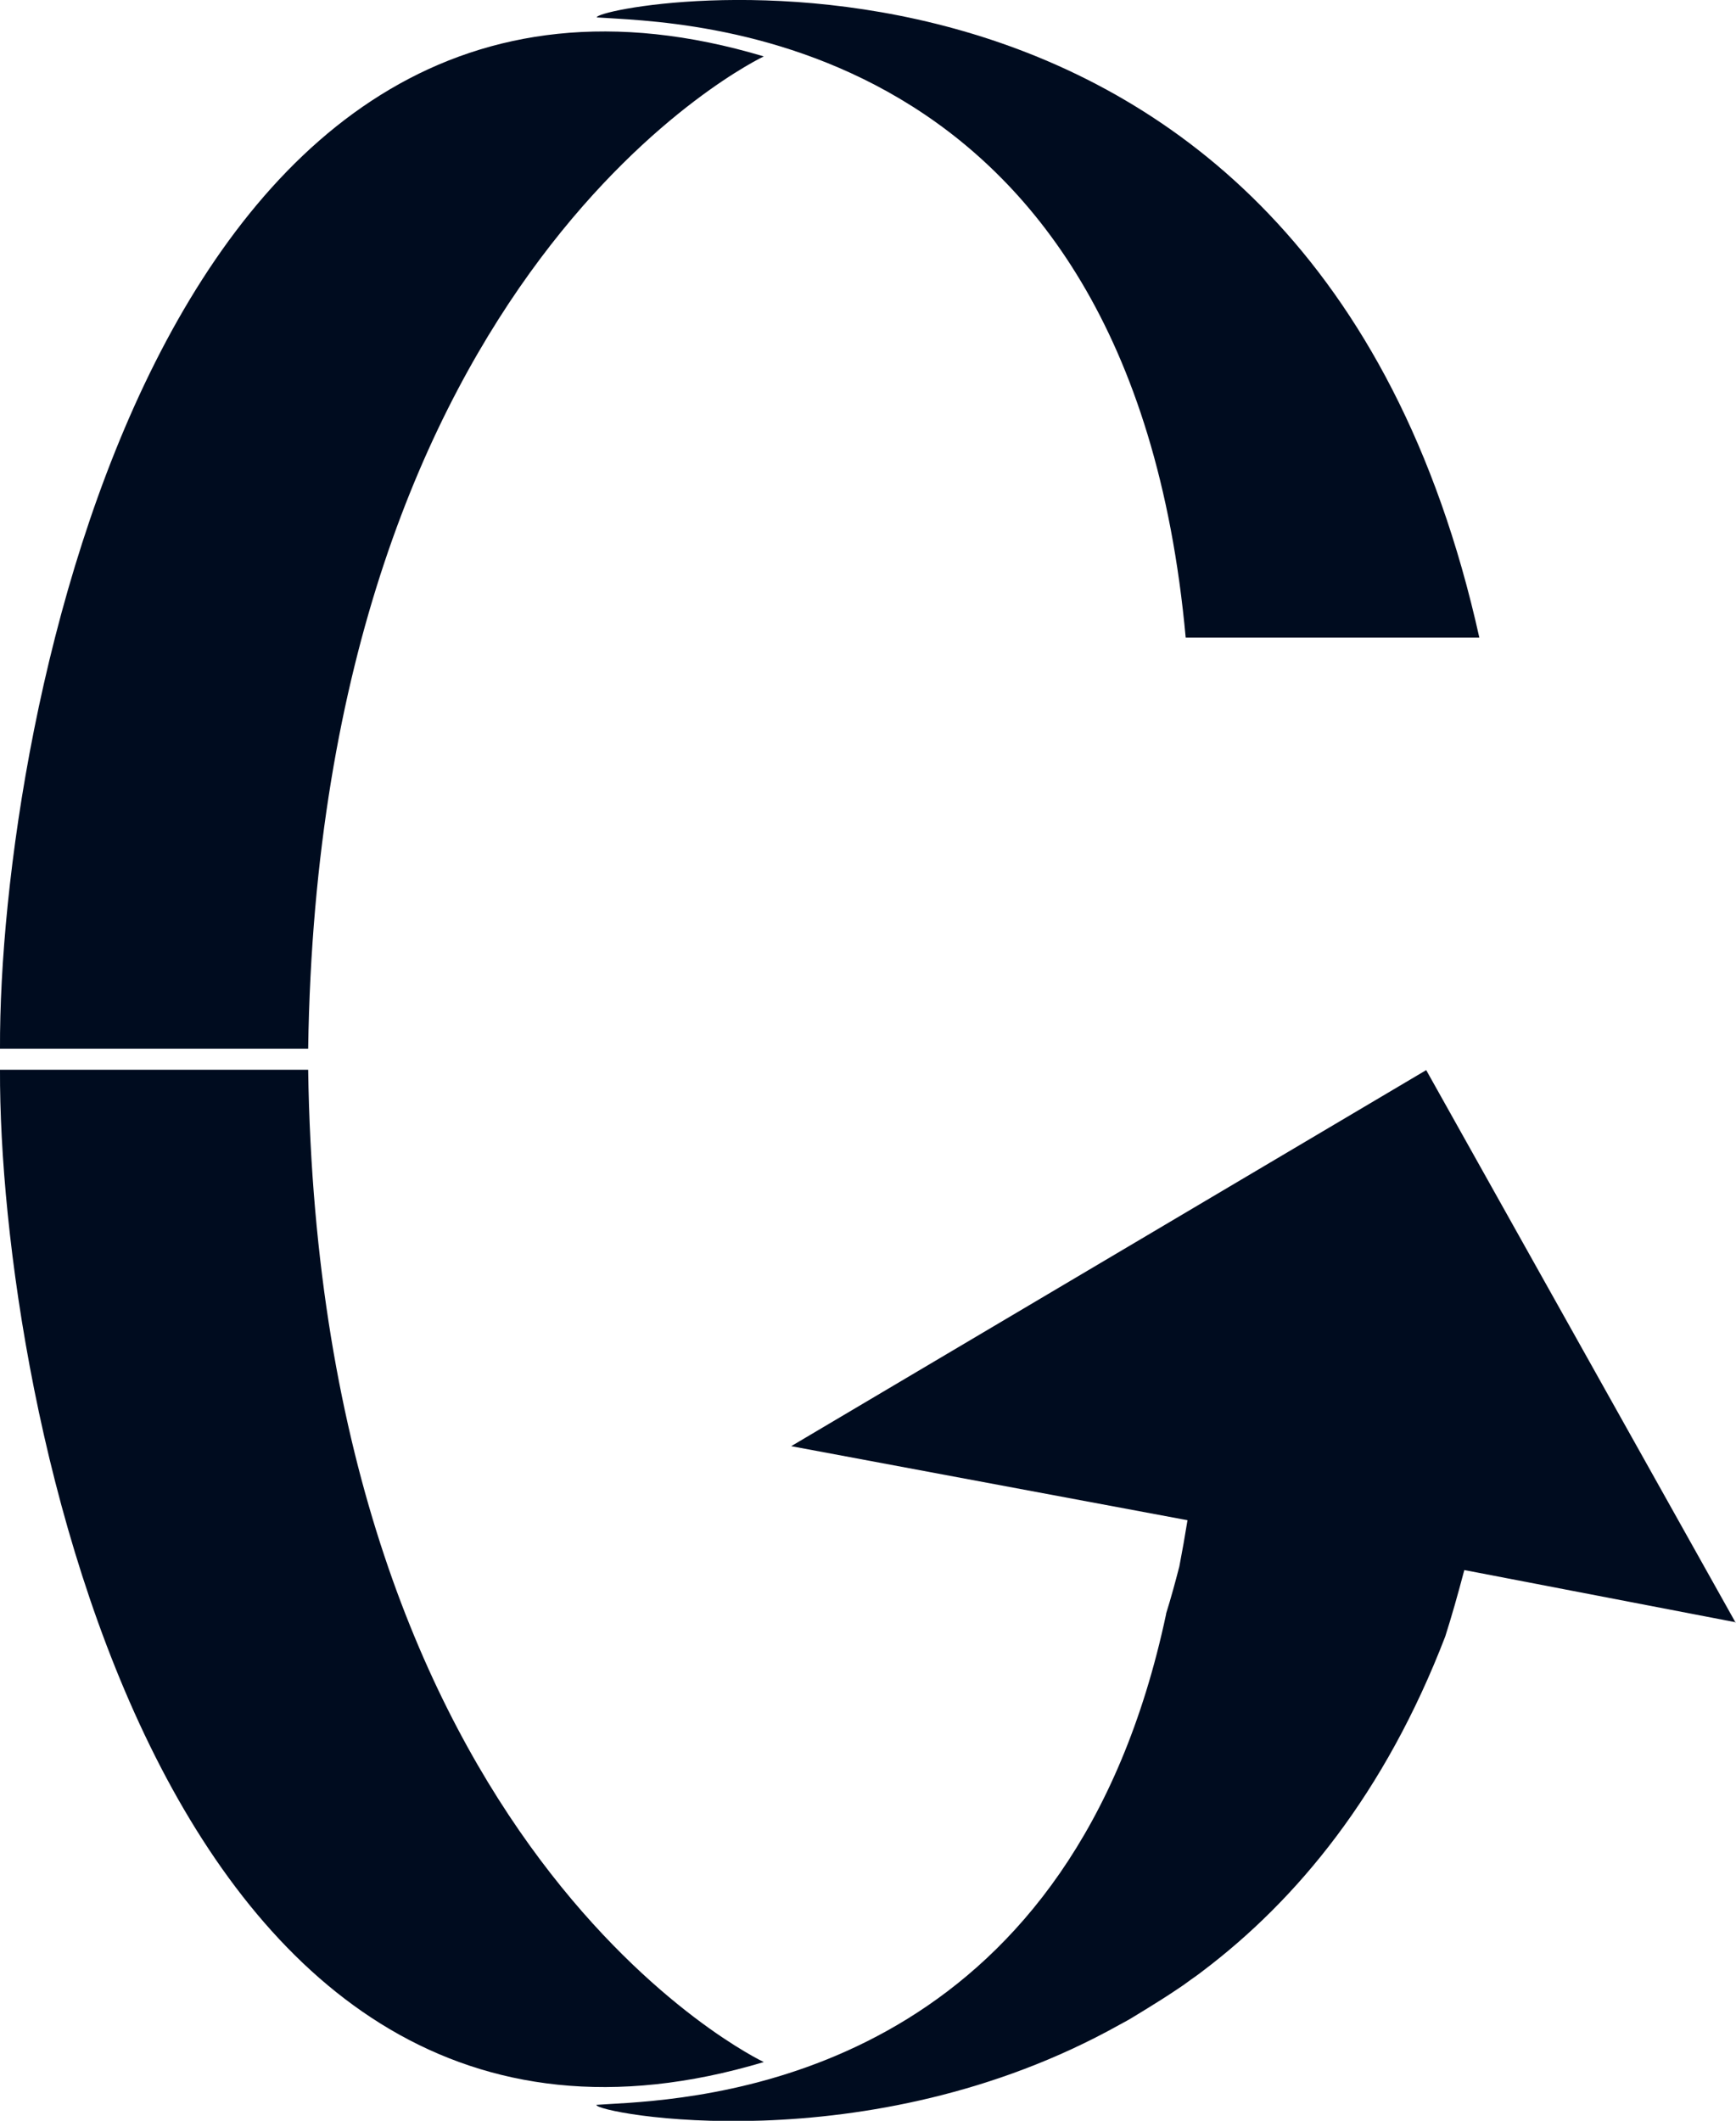 <?xml version="1.0" encoding="UTF-8"?>
<svg id="Layer_2" xmlns="http://www.w3.org/2000/svg" viewBox="0 0 95.71 116.91">
  <defs>
    <style>
      .cls-1 {
        fill: #000c1f;
      }
    </style>
  </defs>
  <g id="Layer_1-2" data-name="Layer_1">
    <g>
      <path class="cls-1" d="M81.56,35.15h-16.19C62.28,1.23,37.31,1.28,32.9.96c-.15-.73,39.25-8.23,48.66,34.19Z"/>
      <path class="cls-1" d="M42.11,3.11s-24.48,11.48-25.12,54.7H0C-.07,39.72,8.88-6.83,42.11,3.11Z"/>
      <path class="cls-1" d="M95.71,89.43l-14.76-2.84-.22-.04c-.01.05-.02.1-.04.15-.32,1.21-.65,2.38-1.01,3.51-3.32,8.63-8.15,14.51-13.42,18.48-.2.16-.41.3-.62.45-.25.19-.51.37-.77.54-.26.17-.52.35-.78.51-.52.33-1.04.65-1.55.96-.27.17-.55.32-.83.47-13.87,7.74-28.93,4.86-28.83,4.41.42-.03,1.02-.06,1.78-.11,6.58-.46,24.52-2.91,29.63-26.94,0,0,0-.02,0-.03.26-.83.5-1.71.73-2.6.16-.83.31-1.68.45-2.55l-.33-.06-21.52-4.02,35.01-20.73,17.06,30.46Z"/>
      <path class="cls-1" d="M42.11,113.67s-24.48-11.48-25.12-54.7H0c-.07,18.1,8.88,64.65,42.11,54.7Z"/>
    </g>
  </g>
</svg>